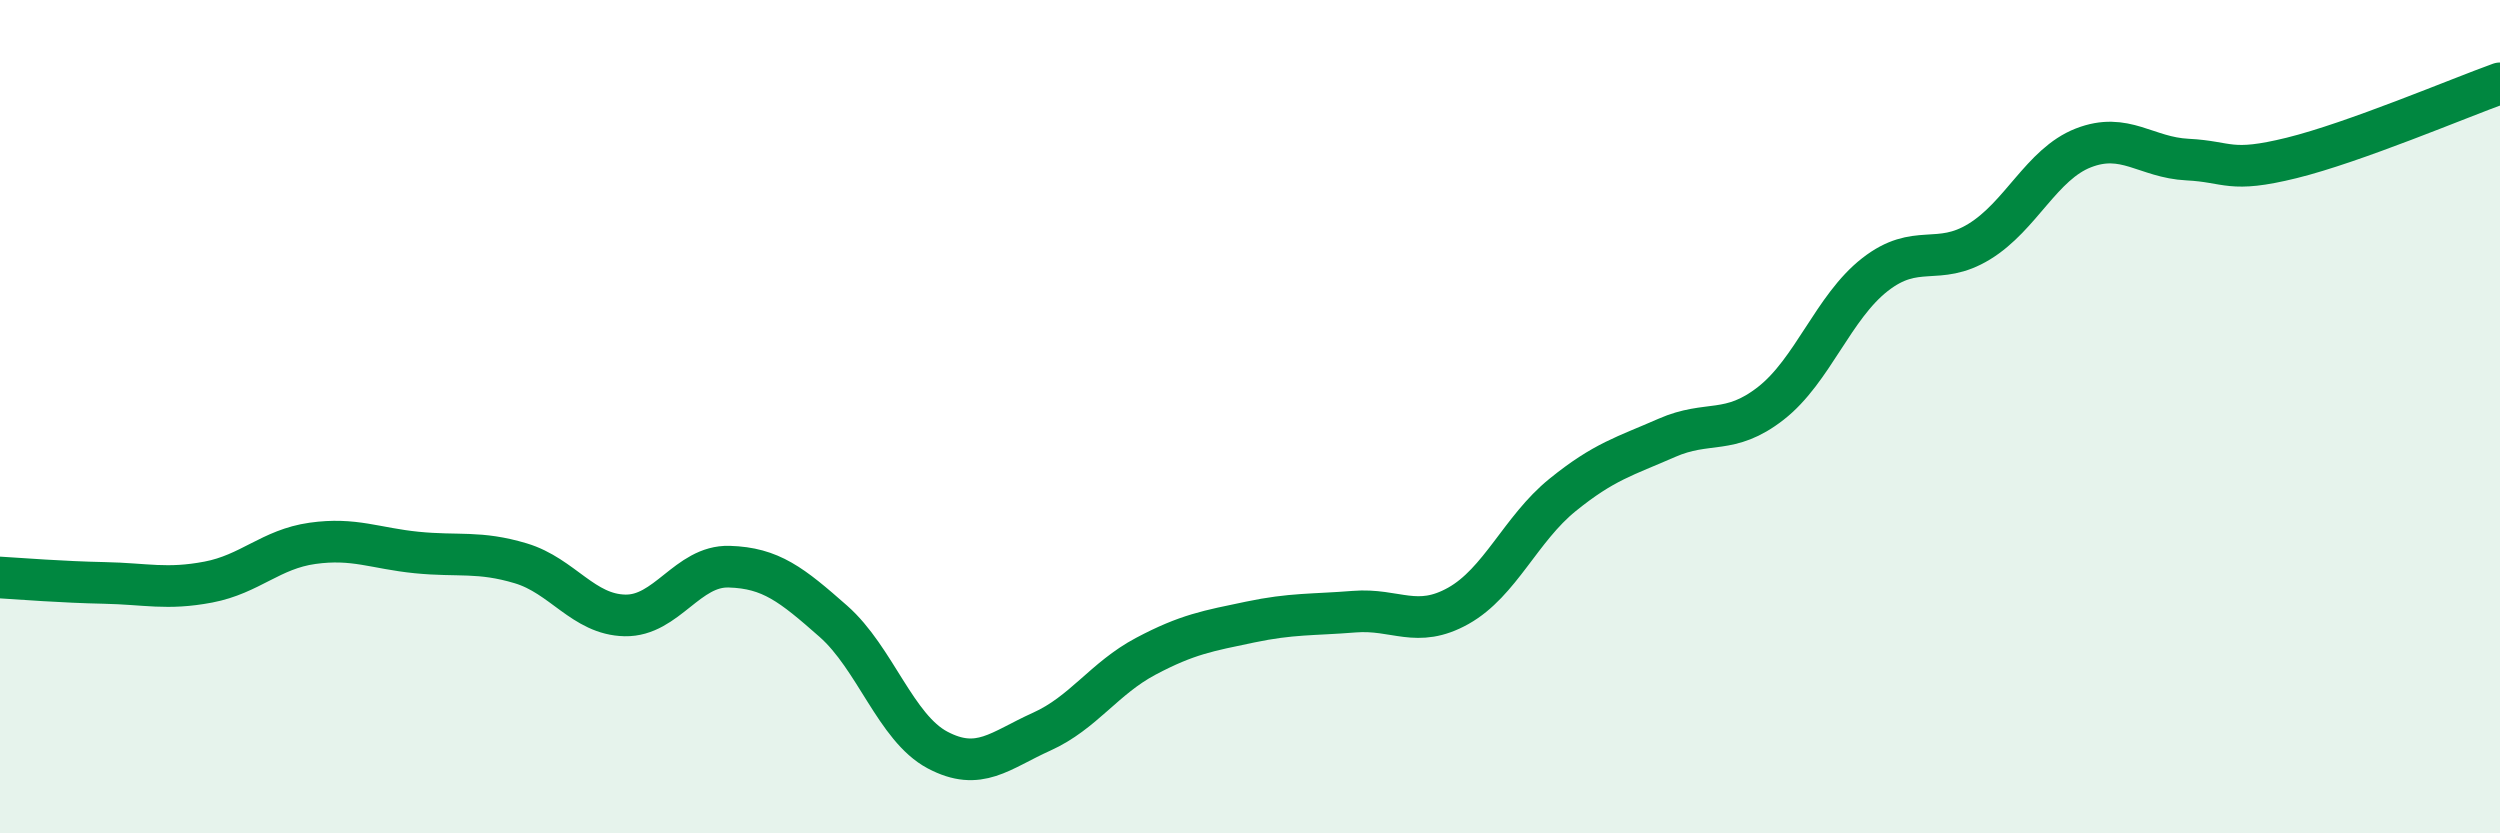 
    <svg width="60" height="20" viewBox="0 0 60 20" xmlns="http://www.w3.org/2000/svg">
      <path
        d="M 0,13.86 C 0.5,13.89 1.5,13.97 2.5,13.99 C 3.5,14.01 4,14.16 5,13.97 C 6,13.78 6.5,13.18 7.5,13.04 C 8.5,12.9 9,13.16 10,13.26 C 11,13.36 11.5,13.22 12.5,13.52 C 13.5,13.82 14,14.75 15,14.77 C 16,14.79 16.5,13.57 17.5,13.6 C 18.5,13.63 19,14.03 20,14.91 C 21,15.79 21.5,17.47 22.5,18 C 23.5,18.53 24,18.01 25,17.56 C 26,17.11 26.5,16.28 27.5,15.75 C 28.5,15.22 29,15.14 30,14.93 C 31,14.72 31.5,14.76 32.5,14.68 C 33.5,14.6 34,15.1 35,14.54 C 36,13.98 36.5,12.69 37.5,11.88 C 38.5,11.07 39,10.95 40,10.51 C 41,10.07 41.5,10.46 42.5,9.68 C 43.5,8.9 44,7.37 45,6.59 C 46,5.81 46.5,6.41 47.5,5.8 C 48.5,5.19 49,3.94 50,3.55 C 51,3.16 51.5,3.78 52.5,3.83 C 53.5,3.88 53.5,4.16 55,3.79 C 56.5,3.42 59,2.36 60,2L60 20L0 20Z"
        fill="#008740"
        opacity="0.1"
        stroke-linecap="round"
        stroke-linejoin="round"
      />
      <path
        d="M 0,13.86 C 0.5,13.89 1.5,13.97 2.5,13.99 C 3.5,14.01 4,14.16 5,13.97 C 6,13.78 6.5,13.18 7.5,13.04 C 8.5,12.9 9,13.16 10,13.26 C 11,13.36 11.5,13.22 12.5,13.52 C 13.5,13.82 14,14.75 15,14.77 C 16,14.79 16.5,13.57 17.5,13.6 C 18.5,13.63 19,14.03 20,14.91 C 21,15.79 21.5,17.47 22.5,18 C 23.5,18.53 24,18.01 25,17.56 C 26,17.11 26.5,16.28 27.5,15.75 C 28.5,15.22 29,15.14 30,14.93 C 31,14.72 31.5,14.76 32.5,14.68 C 33.5,14.6 34,15.1 35,14.54 C 36,13.98 36.5,12.69 37.5,11.88 C 38.5,11.07 39,10.95 40,10.51 C 41,10.07 41.5,10.46 42.5,9.68 C 43.5,8.9 44,7.37 45,6.59 C 46,5.81 46.5,6.41 47.5,5.8 C 48.5,5.19 49,3.94 50,3.55 C 51,3.16 51.5,3.78 52.5,3.83 C 53.5,3.88 53.5,4.16 55,3.79 C 56.5,3.42 59,2.36 60,2"
        stroke="#008740"
        stroke-width="1"
        fill="none"
        stroke-linecap="round"
        stroke-linejoin="round"
      />
    </svg>
  